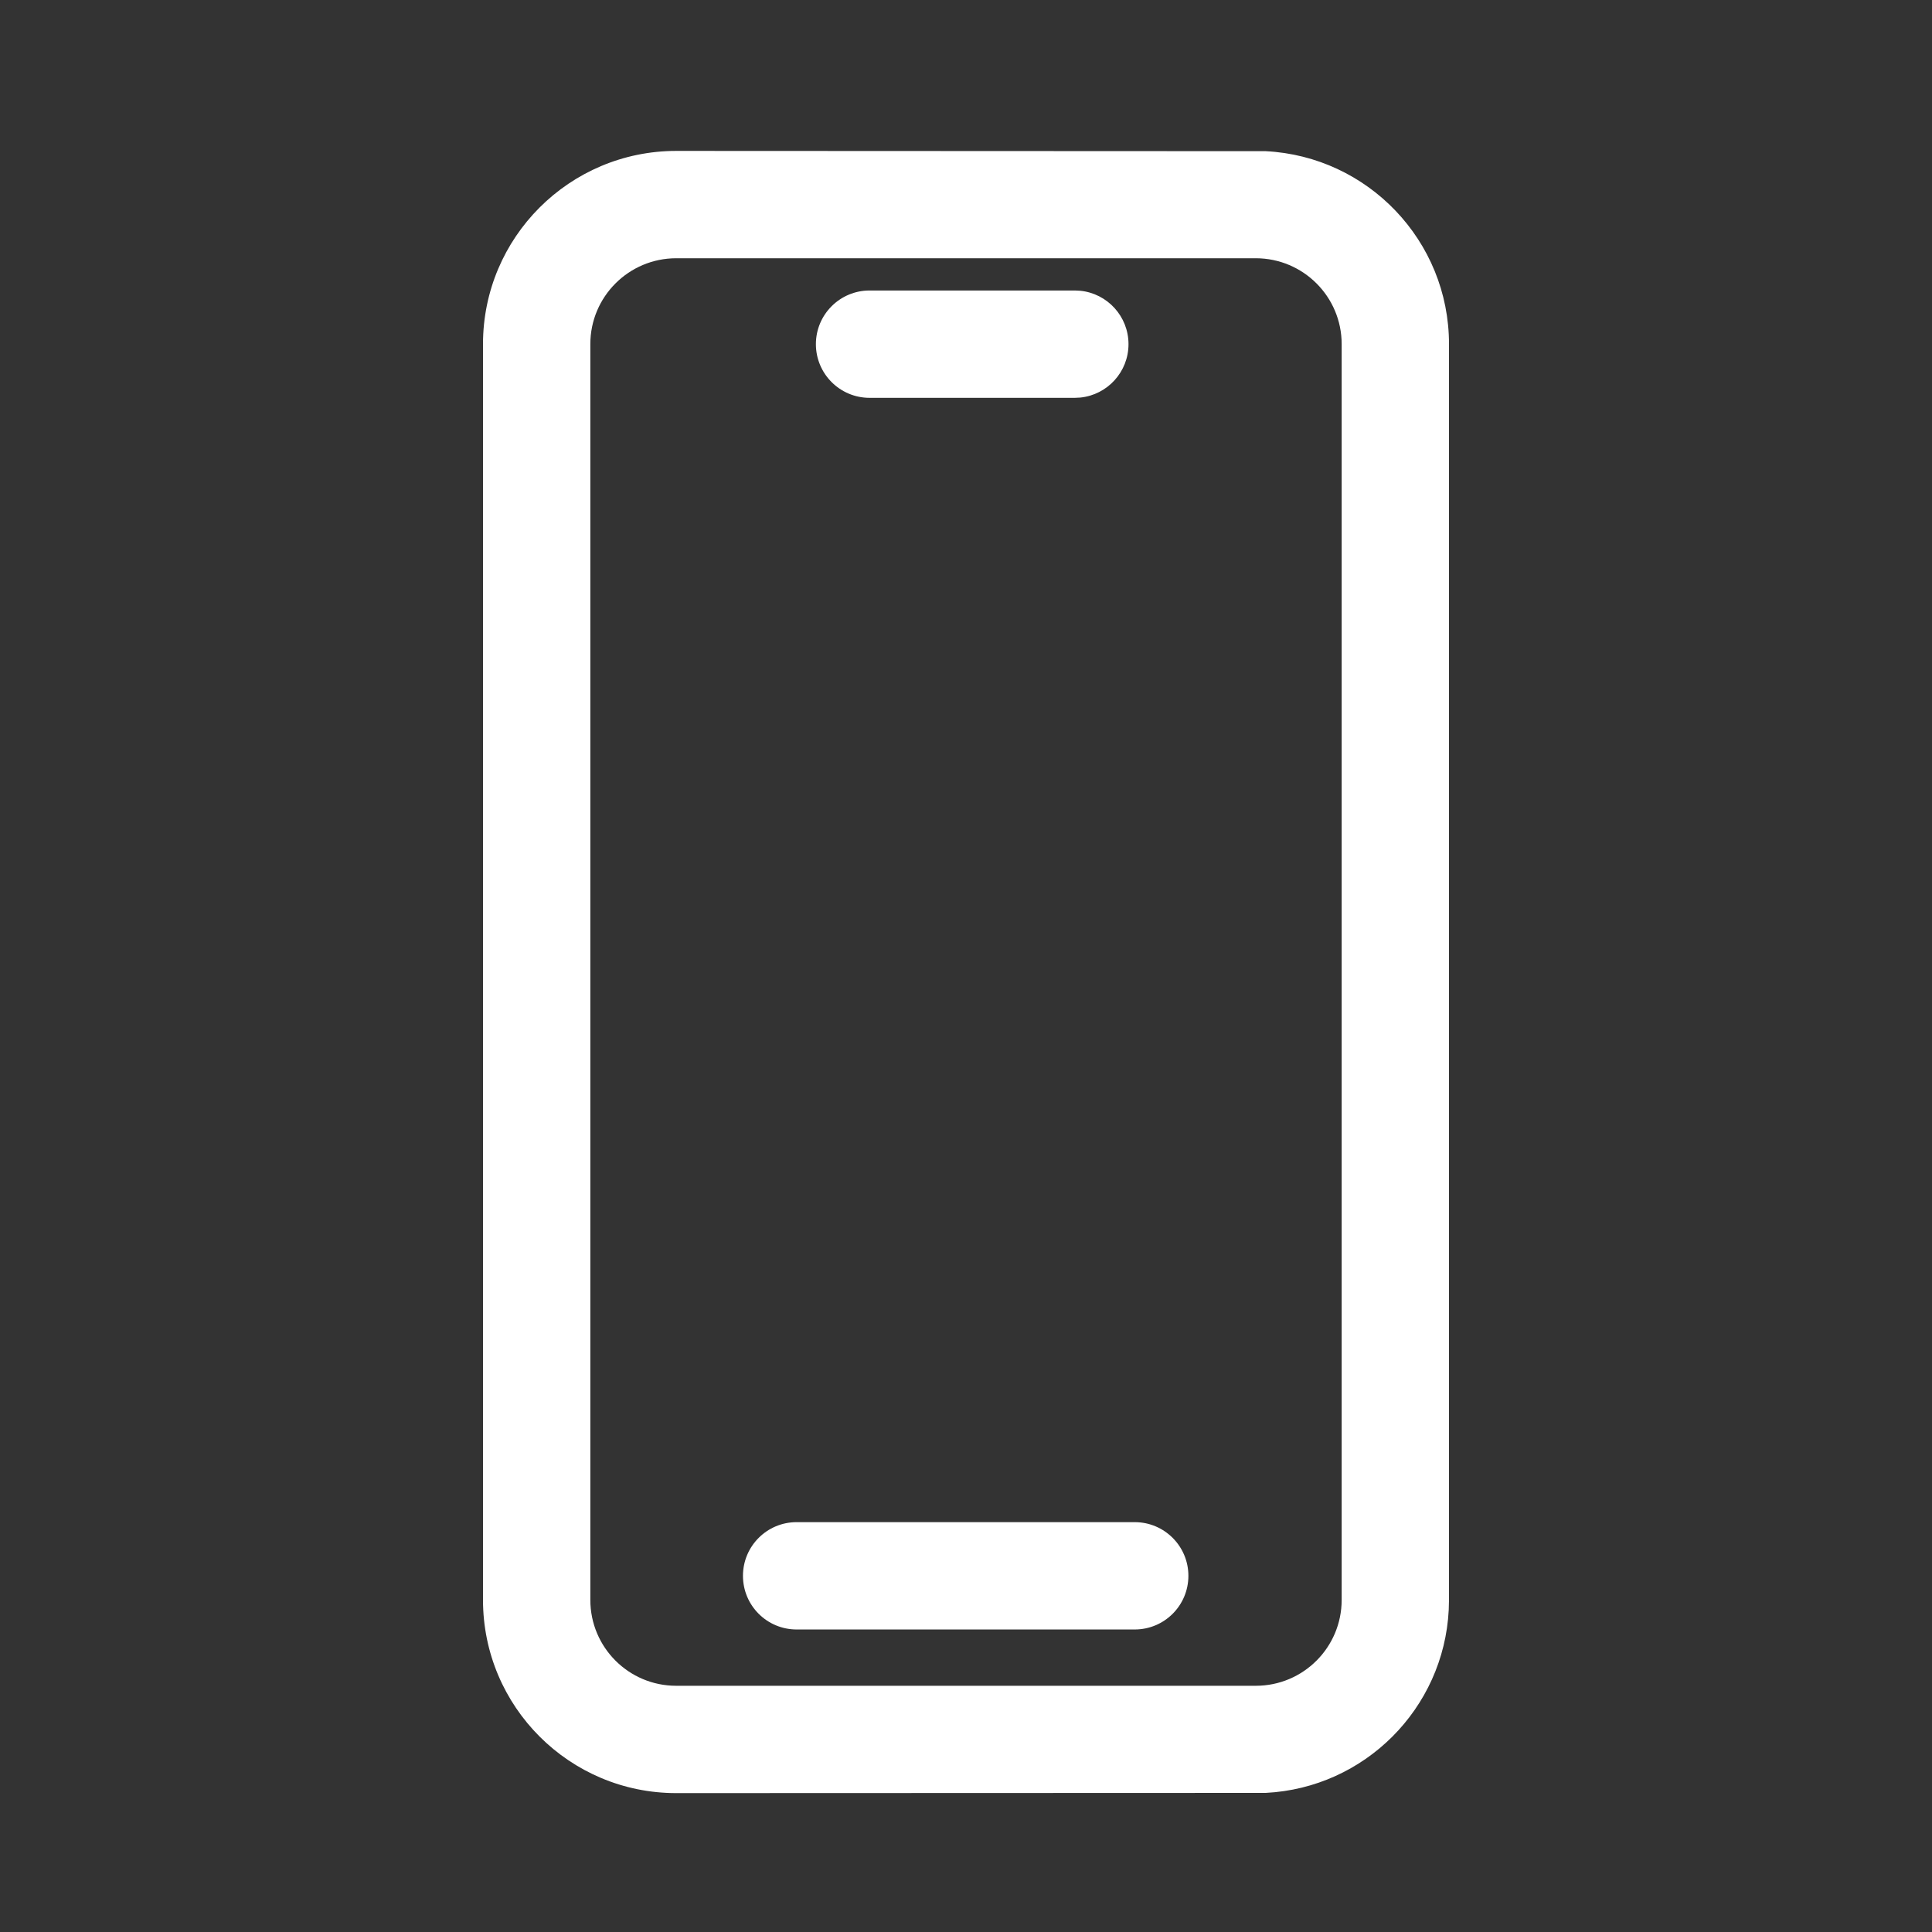 <svg width="36" height="36" viewBox="0 0 36 36" fill="none" xmlns="http://www.w3.org/2000/svg">
<rect x="0" y="0" width="36" height="36" fill="#333333" stroke="none"/>
<path fill-rule="evenodd" clip-rule="evenodd" d="M23.585 2.817C25.487 2.914 27 4.486 27 6.412V29.812L26.995 29.998C26.902 31.839 25.426 33.315 23.585 33.408L12.6 33.412C10.612 33.412 9 31.801 9 29.812V6.412C9 4.424 10.612 2.813 12.6 2.812L23.585 2.817ZM12.6 4.812C11.716 4.813 11 5.529 11 6.412V29.812C11 30.696 11.716 31.412 12.6 31.412H23.4C24.284 31.412 25 30.696 25 29.812V6.412C25 5.529 24.284 4.813 23.4 4.812H12.6Z" fill="white"/>
<path d="M20.028 5.413L20.13 5.418C20.634 5.469 21.028 5.895 21.028 6.413C21.028 6.931 20.634 7.357 20.13 7.408L20.028 7.413H16.203C15.651 7.413 15.203 6.965 15.203 6.413C15.203 5.861 15.651 5.413 16.203 5.413H20.028Z" fill="white"/>
<path d="M22.144 29.363C22.144 28.811 21.696 28.363 21.144 28.363H14.844C14.291 28.363 13.844 28.811 13.844 29.363C13.844 29.916 14.291 30.363 14.844 30.363H21.144C21.696 30.363 22.144 29.916 22.144 29.363Z" fill="white"/>
</svg>

